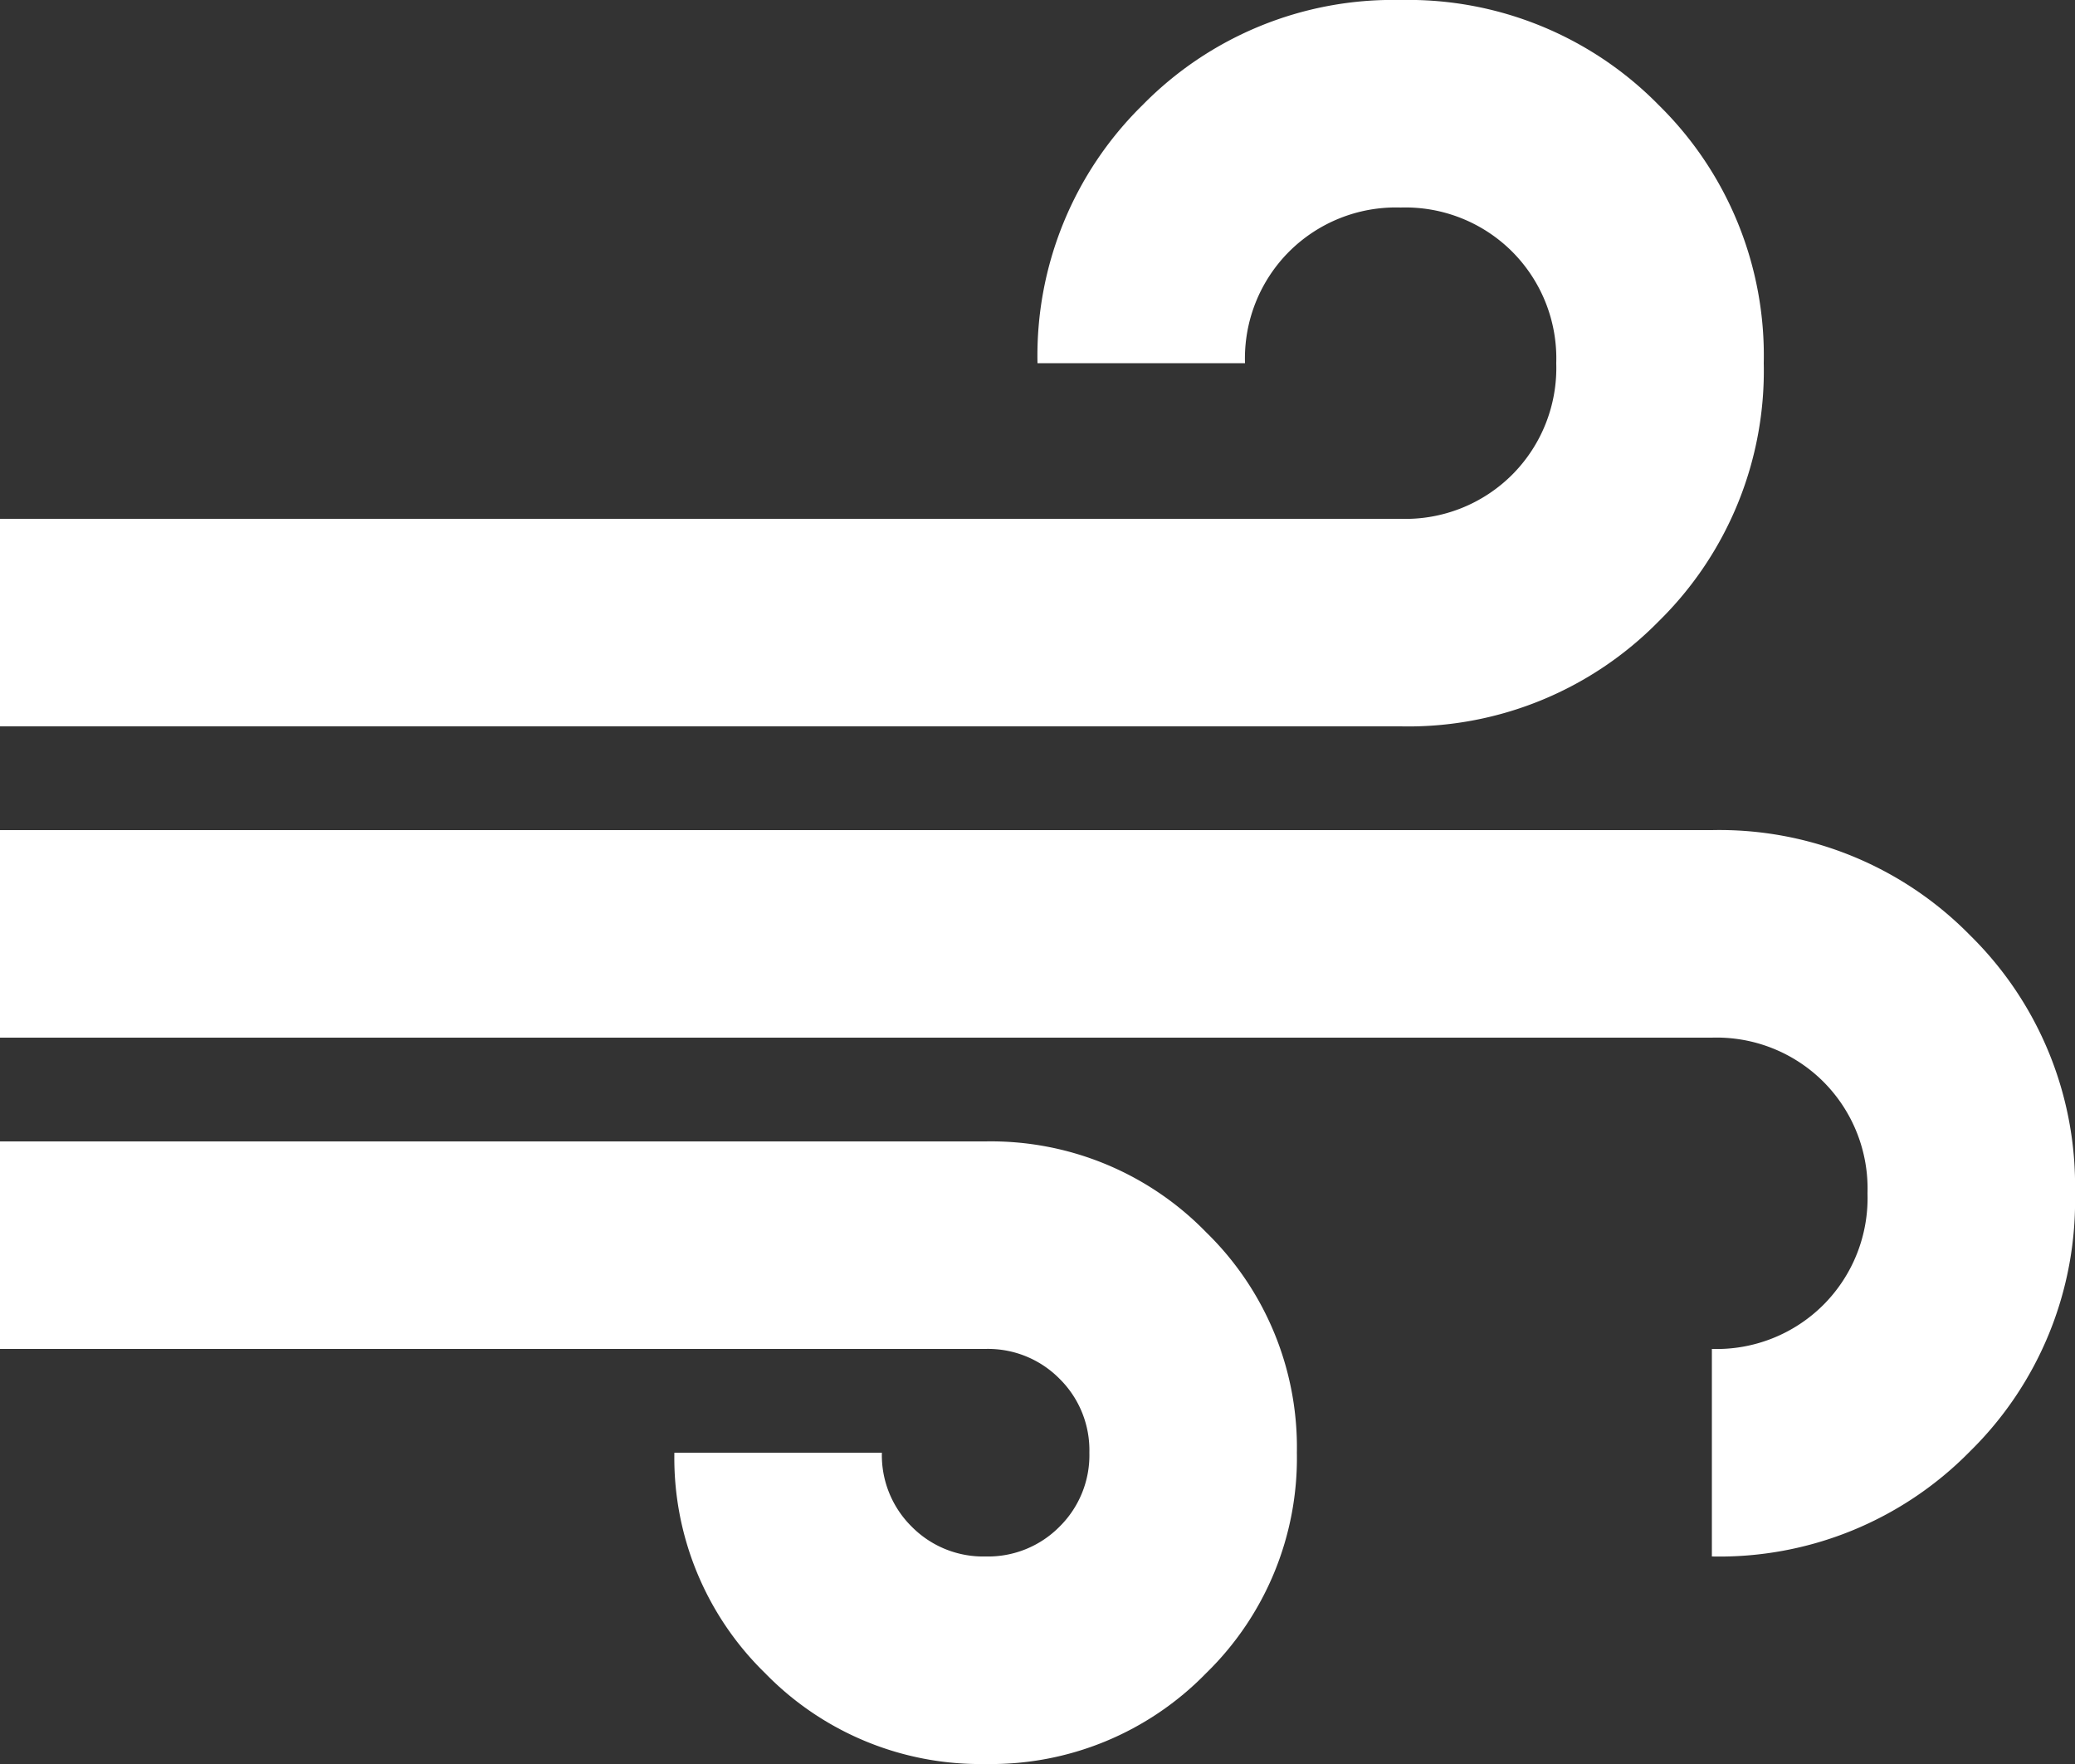 <svg xmlns="http://www.w3.org/2000/svg" width="24" height="20.4" viewBox="0 0 24 20.4"><rect x="0" y="0" width="24" height="20.4" fill="#333333" stroke="none"/><path id="air_FILL1_wght400_GRAD0_opsz24" d="M91.4-819.6a3.472,3.472,0,0,1-2.55-1.05,3.472,3.472,0,0,1-1.05-2.55h2.4a1.161,1.161,0,0,0,.345.855A1.161,1.161,0,0,0,91.4-822a1.161,1.161,0,0,0,.855-.345,1.161,1.161,0,0,0,.345-.855,1.161,1.161,0,0,0-.345-.855,1.161,1.161,0,0,0-.855-.345H80v-2.4H91.4a3.472,3.472,0,0,1,2.55,1.05A3.472,3.472,0,0,1,95-823.2a3.472,3.472,0,0,1-1.05,2.55A3.472,3.472,0,0,1,91.4-819.6ZM80-831.6V-834H96.2a1.748,1.748,0,0,0,1.29-.51A1.748,1.748,0,0,0,98-835.8a1.748,1.748,0,0,0-.51-1.29,1.748,1.748,0,0,0-1.29-.51,1.748,1.748,0,0,0-1.29.51,1.748,1.748,0,0,0-.51,1.29H92a4.058,4.058,0,0,1,1.215-2.985A4.058,4.058,0,0,1,96.2-840a4.058,4.058,0,0,1,2.985,1.215A4.058,4.058,0,0,1,100.4-835.8a4.058,4.058,0,0,1-1.215,2.985A4.058,4.058,0,0,1,96.2-831.6ZM99.8-822v-2.4a1.748,1.748,0,0,0,1.29-.51,1.748,1.748,0,0,0,.51-1.29,1.748,1.748,0,0,0-.51-1.29A1.748,1.748,0,0,0,99.8-828H80v-2.4H99.8a4.058,4.058,0,0,1,2.985,1.215A4.058,4.058,0,0,1,104-826.2a4.058,4.058,0,0,1-1.215,2.985A4.058,4.058,0,0,1,99.8-822Z" transform="translate(-80 840)" fill="#fff"></path></svg>